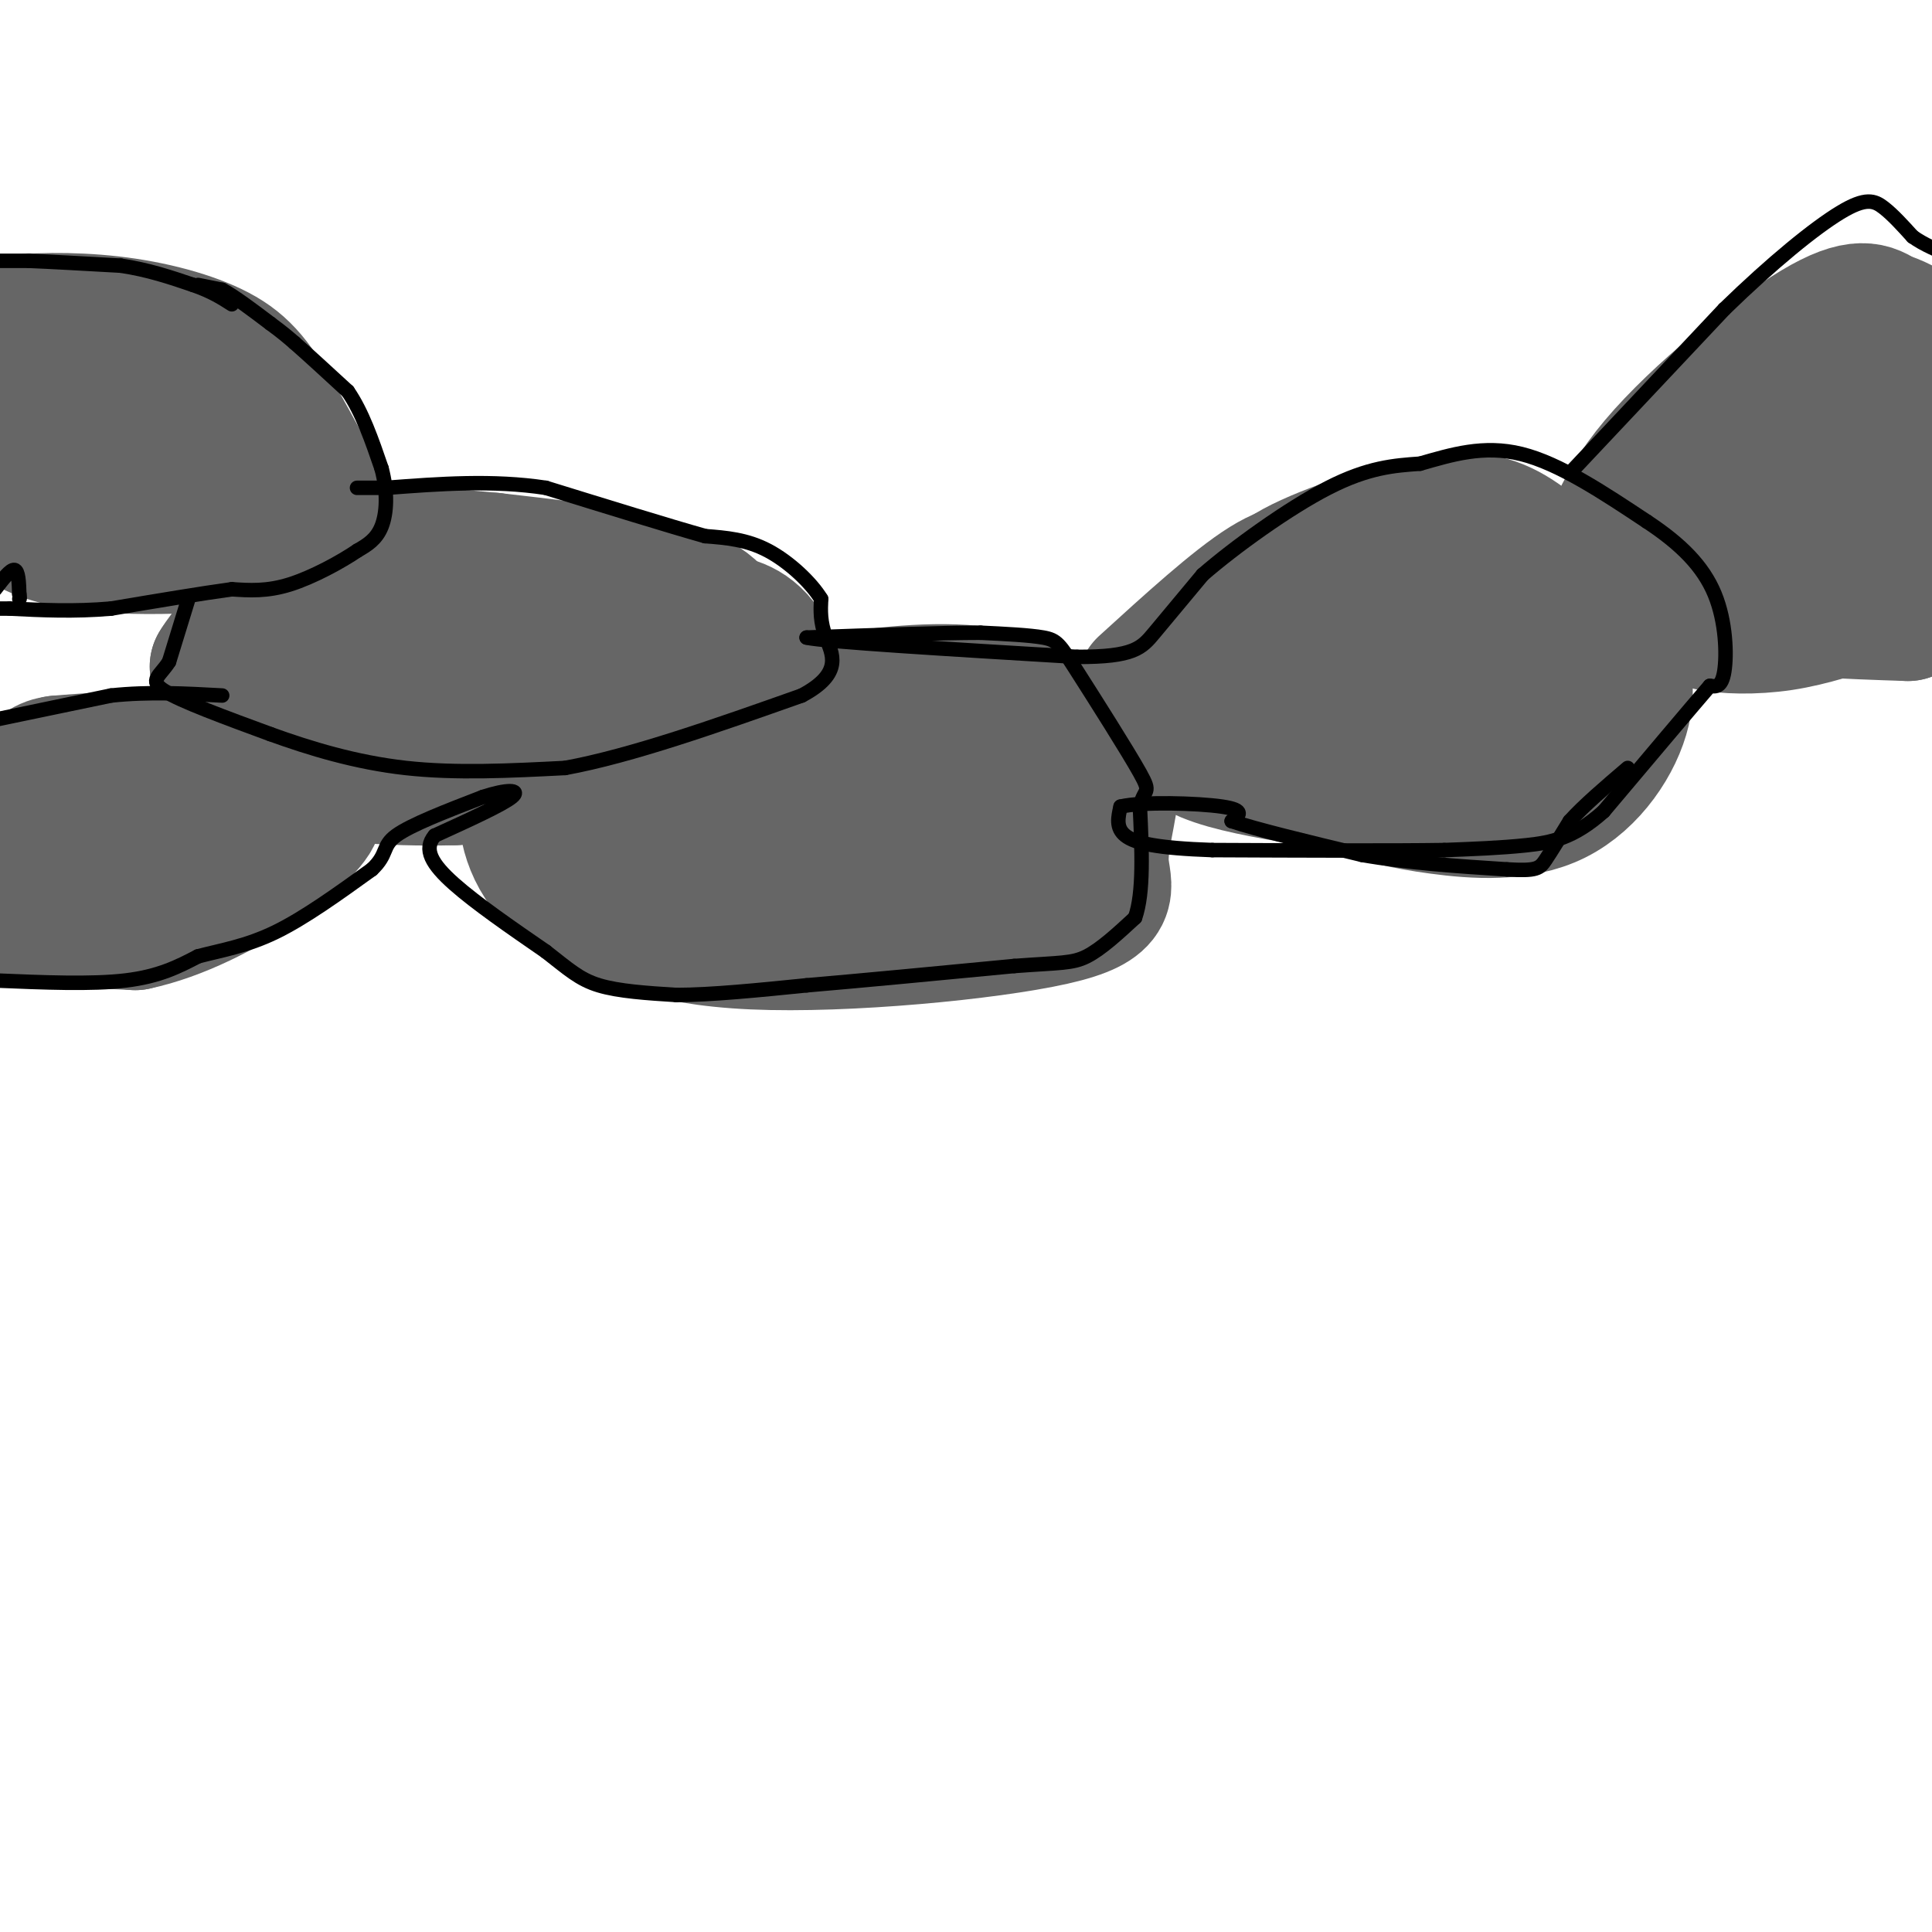 <svg viewBox='0 0 400 400' version='1.1' xmlns='http://www.w3.org/2000/svg' xmlns:xlink='http://www.w3.org/1999/xlink'><g fill='none' stroke='#666666' stroke-width='28' stroke-linecap='round' stroke-linejoin='round'><path d='M71,118c0.000,0.000 29.000,1.000 29,1'/><path d='M100,119c14.733,3.844 37.067,12.956 46,19c8.933,6.044 4.467,9.022 0,12'/><path d='M146,150c1.244,3.244 4.356,5.356 -4,7c-8.356,1.644 -28.178,2.822 -48,4'/><path d='M94,161c-14.298,0.345 -26.042,-0.792 -33,-3c-6.958,-2.208 -9.131,-5.488 -11,-9c-1.869,-3.512 -3.435,-7.256 -5,-11'/><path d='M45,138c3.833,-6.464 15.917,-17.125 21,-22c5.083,-4.875 3.167,-3.964 8,-3c4.833,0.964 16.417,1.982 28,3'/><path d='M102,116c10.871,1.220 24.048,2.770 33,5c8.952,2.230 13.679,5.139 15,10c1.321,4.861 -0.766,11.675 -5,16c-4.234,4.325 -10.617,6.163 -17,8'/><path d='M128,155c-11.397,2.397 -31.391,4.388 -44,2c-12.609,-2.388 -17.833,-9.156 -20,-13c-2.167,-3.844 -1.276,-4.766 0,-7c1.276,-2.234 2.936,-5.781 9,-7c6.064,-1.219 16.532,-0.109 27,1'/><path d='M100,131c9.268,0.659 18.938,1.805 26,4c7.062,2.195 11.517,5.437 0,7c-11.517,1.563 -39.005,1.447 -47,2c-7.995,0.553 3.502,1.777 15,3'/><path d='M94,147c6.833,2.333 16.417,6.667 26,11'/><path d='M120,158c10.333,0.833 23.167,-2.583 36,-6'/><path d='M156,152c6.583,-4.679 5.042,-13.375 2,-18c-3.042,-4.625 -7.583,-5.179 -9,-5c-1.417,0.179 0.292,1.089 2,2'/><path d='M151,131c0.311,4.489 0.089,14.711 4,18c3.911,3.289 11.956,-0.356 20,-4'/><path d='M175,145c8.679,-1.333 20.375,-2.667 30,-1c9.625,1.667 17.179,6.333 21,10c3.821,3.667 3.911,6.333 4,9'/><path d='M230,163c-0.099,4.461 -2.346,11.113 -2,16c0.346,4.887 3.285,8.008 -10,11c-13.285,2.992 -42.796,5.855 -62,5c-19.204,-0.855 -28.102,-5.427 -37,-10'/><path d='M119,185c-8.159,-5.118 -10.056,-12.913 -10,-17c0.056,-4.087 2.067,-4.467 5,-6c2.933,-1.533 6.790,-4.221 19,-6c12.210,-1.779 32.774,-2.651 47,-1c14.226,1.651 22.113,5.826 30,10'/><path d='M210,165c4.817,3.630 1.858,7.705 0,10c-1.858,2.295 -2.616,2.810 -15,3c-12.384,0.190 -36.396,0.054 -49,-1c-12.604,-1.054 -13.802,-3.027 -15,-5'/><path d='M131,172c7.262,0.512 32.917,4.292 46,6c13.083,1.708 13.595,1.345 19,0c5.405,-1.345 15.702,-3.673 26,-6'/><path d='M222,172c3.867,-2.356 0.533,-5.244 -2,-6c-2.533,-0.756 -4.267,0.622 -6,2'/><path d='M237,142c9.417,-8.583 18.833,-17.167 25,-21c6.167,-3.833 9.083,-2.917 12,-2'/><path d='M274,119c3.927,-1.665 7.743,-4.828 15,-5c7.257,-0.172 17.954,2.646 24,5c6.046,2.354 7.442,4.244 8,7c0.558,2.756 0.279,6.378 0,10'/><path d='M321,136c-0.759,3.480 -2.657,7.180 -8,11c-5.343,3.820 -14.131,7.759 -20,10c-5.869,2.241 -8.820,2.783 -17,1c-8.180,-1.783 -21.590,-5.892 -35,-10'/><path d='M241,148c8.560,-1.107 47.458,1.125 63,2c15.542,0.875 7.726,0.393 5,-1c-2.726,-1.393 -0.363,-3.696 2,-6'/><path d='M311,143c-2.491,-2.654 -9.719,-6.289 -13,-9c-3.281,-2.711 -2.614,-4.499 -14,-1c-11.386,3.499 -34.825,12.285 -38,18c-3.175,5.715 13.912,8.357 31,11'/><path d='M277,162c8.330,2.719 13.656,4.018 21,5c7.344,0.982 16.708,1.649 24,-2c7.292,-3.649 12.512,-11.614 14,-18c1.488,-6.386 -0.756,-11.193 -3,-16'/><path d='M333,131c-0.778,-3.422 -1.222,-3.978 -4,-4c-2.778,-0.022 -7.889,0.489 -13,1'/><path d='M318,139c-17.583,-0.917 -35.167,-1.833 -43,-3c-7.833,-1.167 -5.917,-2.583 -4,-4'/><path d='M271,132c-1.382,-1.422 -2.837,-2.978 -5,-5c-2.163,-2.022 -5.033,-4.511 0,-8c5.033,-3.489 17.971,-7.978 27,-10c9.029,-2.022 14.151,-1.578 19,1c4.849,2.578 9.424,7.289 14,12'/><path d='M326,122c2.889,3.111 3.111,4.889 2,7c-1.111,2.111 -3.556,4.556 -6,7'/><path d='M331,122c1.711,-7.911 3.422,-15.822 12,-26c8.578,-10.178 24.022,-22.622 33,-28c8.978,-5.378 11.489,-3.689 14,-2'/><path d='M390,66c4.667,1.167 9.333,5.083 14,9'/><path d='M403,86c-5.339,8.214 -10.679,16.429 -23,24c-12.321,7.571 -31.625,14.500 -39,16c-7.375,1.500 -2.821,-2.429 4,-5c6.821,-2.571 15.911,-3.786 25,-5'/><path d='M370,116c7.048,-0.700 12.167,0.049 18,-5c5.833,-5.049 12.378,-15.898 11,-22c-1.378,-6.102 -10.679,-7.458 -17,-6c-6.321,1.458 -9.660,5.729 -13,10'/><path d='M369,93c-7.417,6.738 -19.458,18.583 -19,25c0.458,6.417 13.417,7.405 23,8c9.583,0.595 15.792,0.798 22,1'/><path d='M395,127c-2.711,-1.133 -20.489,-4.467 -30,-5c-9.511,-0.533 -10.756,1.733 -12,4'/><path d='M353,126c-2.310,1.238 -2.083,2.333 1,3c3.083,0.667 9.024,0.905 15,0c5.976,-0.905 11.988,-2.952 18,-5'/><path d='M74,121c0.083,1.833 0.167,3.667 0,3c-0.167,-0.667 -0.583,-3.833 -1,-7'/><path d='M73,117c-3.033,-6.836 -10.117,-20.426 -15,-29c-4.883,-8.574 -7.567,-12.133 -13,-15c-5.433,-2.867 -13.617,-5.041 -22,-6c-8.383,-0.959 -16.967,-0.703 -21,0c-4.033,0.703 -3.517,1.851 -3,3'/><path d='M-1,70c-0.667,0.833 -0.833,1.417 -1,2'/><path d='M-1,75c8.569,-0.018 17.139,-0.035 23,1c5.861,1.035 9.014,3.123 13,8c3.986,4.877 8.804,12.544 8,15c-0.804,2.456 -7.230,-0.298 -14,-4c-6.770,-3.702 -13.885,-8.351 -21,-13'/><path d='M8,82c-4.778,-4.289 -6.222,-8.511 -7,-5c-0.778,3.511 -0.889,14.756 -1,26'/><path d='M0,103c3.060,6.393 11.208,9.375 25,10c13.792,0.625 33.226,-1.107 31,-3c-2.226,-1.893 -26.113,-3.946 -50,-6'/><path d='M6,104c-10.044,-1.244 -10.156,-1.356 -4,0c6.156,1.356 18.578,4.178 31,7'/><path d='M33,111c3.500,1.167 -3.250,0.583 -10,0'/><path d='M-1,175c0.000,0.000 33.000,0.000 33,0'/><path d='M10,170c8.000,-0.333 16.000,-0.667 18,-1c2.000,-0.333 -2.000,-0.667 -6,-1'/><path d='M22,168c-6.222,0.244 -18.778,1.356 -21,0c-2.222,-1.356 5.889,-5.178 14,-9'/><path d='M15,159c8.444,-2.244 22.556,-3.356 30,-1c7.444,2.356 8.222,8.178 9,14'/><path d='M54,172c-1.044,4.844 -8.156,9.956 -16,13c-7.844,3.044 -16.422,4.022 -25,5'/><path d='M13,190c-6.956,0.733 -11.844,0.067 -9,0c2.844,-0.067 13.422,0.467 24,1'/><path d='M28,191c8.786,-1.833 18.750,-6.917 26,-12c7.250,-5.083 11.786,-10.167 11,-11c-0.786,-0.833 -6.893,2.583 -13,6'/><path d='M52,174c-4.076,1.935 -7.766,3.773 -11,5c-3.234,1.227 -6.011,1.844 -12,-1c-5.989,-2.844 -15.189,-9.150 -19,-13c-3.811,-3.850 -2.232,-5.243 -1,-6c1.232,-0.757 2.116,-0.879 3,-1'/><path d='M12,158c5.667,-0.511 18.333,-1.289 24,-1c5.667,0.289 4.333,1.644 3,3'/></g>
<g fill='none' stroke='#000000' stroke-width='3' stroke-linecap='round' stroke-linejoin='round'><path d='M0,54c0.000,0.000 6.000,0.000 6,0'/><path d='M6,54c4.167,0.167 11.583,0.583 19,1'/><path d='M25,55c5.667,0.833 10.333,2.417 15,4'/><path d='M40,59c3.833,1.333 5.917,2.667 8,4'/><path d='M41,59c0.000,0.000 5.000,1.000 5,1'/><path d='M46,60c2.500,1.333 6.250,4.167 10,7'/><path d='M56,67c2.500,1.833 3.750,2.917 5,4'/><path d='M61,71c2.667,2.333 6.833,6.167 11,10'/><path d='M72,81c3.000,4.333 5.000,10.167 7,16'/><path d='M79,97c1.311,4.933 1.089,9.267 0,12c-1.089,2.733 -3.044,3.867 -5,5'/><path d='M74,114c-3.356,2.289 -9.244,5.511 -14,7c-4.756,1.489 -8.378,1.244 -12,1'/><path d='M48,122c-6.167,0.833 -15.583,2.417 -25,4'/><path d='M23,126c-7.667,0.667 -14.333,0.333 -21,0'/><path d='M2,126c-4.000,0.000 -3.500,0.000 -3,0'/><path d='M-1,122c1.583,-2.083 3.167,-4.167 4,-4c0.833,0.167 0.917,2.583 1,5'/><path d='M4,123c0.167,1.000 0.083,1.000 0,1'/><path d='M39,124c0.000,0.000 -4.000,13.000 -4,13'/><path d='M35,137c-1.822,2.956 -4.378,3.844 -1,6c3.378,2.156 12.689,5.578 22,9'/><path d='M56,152c8.178,2.956 17.622,5.844 28,7c10.378,1.156 21.689,0.578 33,0'/><path d='M117,159c13.667,-2.500 31.333,-8.750 49,-15'/><path d='M166,144c8.778,-4.644 6.222,-8.756 5,-12c-1.222,-3.244 -1.111,-5.622 -1,-8'/><path d='M170,124c-2.022,-3.333 -6.578,-7.667 -11,-10c-4.422,-2.333 -8.711,-2.667 -13,-3'/><path d='M146,111c-7.667,-2.167 -20.333,-6.083 -33,-10'/><path d='M113,101c-11.000,-1.667 -22.000,-0.833 -33,0'/><path d='M80,101c-6.500,0.000 -6.250,0.000 -6,0'/><path d='M-1,149c0.000,0.000 24.000,-5.000 24,-5'/><path d='M23,144c7.833,-0.833 15.417,-0.417 23,0'/><path d='M-1,203c10.000,0.417 20.000,0.833 27,0c7.000,-0.833 11.000,-2.917 15,-5'/><path d='M41,198c5.000,-1.311 10.000,-2.089 16,-5c6.000,-2.911 13.000,-7.956 20,-13'/><path d='M77,180c3.422,-3.222 1.978,-4.778 5,-7c3.022,-2.222 10.511,-5.111 18,-8'/><path d='M100,165c4.844,-1.600 7.956,-1.600 6,0c-1.956,1.600 -8.978,4.800 -16,8'/><path d='M90,173c-2.444,2.844 -0.556,5.956 4,10c4.556,4.044 11.778,9.022 19,14'/><path d='M113,197c4.689,3.644 6.911,5.756 11,7c4.089,1.244 10.044,1.622 16,2'/><path d='M140,206c7.167,0.000 17.083,-1.000 27,-2'/><path d='M167,204c11.667,-1.000 27.333,-2.500 43,-4'/><path d='M210,200c9.578,-0.711 12.022,-0.489 15,-2c2.978,-1.511 6.489,-4.756 10,-8'/><path d='M235,190c1.833,-5.167 1.417,-14.083 1,-23'/><path d='M236,167c0.872,-3.979 2.553,-2.427 0,-7c-2.553,-4.573 -9.341,-15.270 -13,-21c-3.659,-5.730 -4.188,-6.494 -7,-7c-2.812,-0.506 -7.906,-0.753 -13,-1'/><path d='M203,131c-8.167,0.000 -22.083,0.500 -36,1'/><path d='M167,132c3.333,0.833 29.667,2.417 56,4'/><path d='M223,136c11.822,0.044 13.378,-1.844 16,-5c2.622,-3.156 6.311,-7.578 10,-12'/><path d='M249,119c6.489,-5.644 17.711,-13.756 26,-18c8.289,-4.244 13.644,-4.622 19,-5'/><path d='M294,96c6.467,-1.844 13.133,-3.956 21,-2c7.867,1.956 16.933,7.978 26,14'/><path d='M341,108c7.036,4.643 11.625,9.250 14,15c2.375,5.750 2.536,12.643 2,16c-0.536,3.357 -1.768,3.179 -3,3'/><path d='M354,142c-4.167,4.833 -13.083,15.417 -22,26'/><path d='M332,168c-6.222,5.556 -10.778,6.444 -16,7c-5.222,0.556 -11.111,0.778 -17,1'/><path d='M299,176c-10.833,0.167 -29.417,0.083 -48,0'/><path d='M251,176c-11.422,-0.400 -15.978,-1.400 -18,-3c-2.022,-1.600 -1.511,-3.800 -1,-6'/><path d='M232,167c4.422,-1.067 15.978,-0.733 21,0c5.022,0.733 3.511,1.867 2,3'/><path d='M255,170c4.833,1.667 15.917,4.333 27,7'/><path d='M282,177c9.500,1.667 19.750,2.333 30,3'/><path d='M312,180c6.222,0.378 6.778,-0.178 8,-2c1.222,-1.822 3.111,-4.911 5,-8'/><path d='M325,170c2.833,-3.167 7.417,-7.083 12,-11'/><path d='M325,98c0.000,0.000 32.000,-34.000 32,-34'/><path d='M357,64c9.917,-9.655 18.708,-16.792 24,-20c5.292,-3.208 7.083,-2.488 9,-1c1.917,1.488 3.958,3.744 6,6'/><path d='M396,49c2.333,1.667 5.167,2.833 8,4'/></g>
</svg>